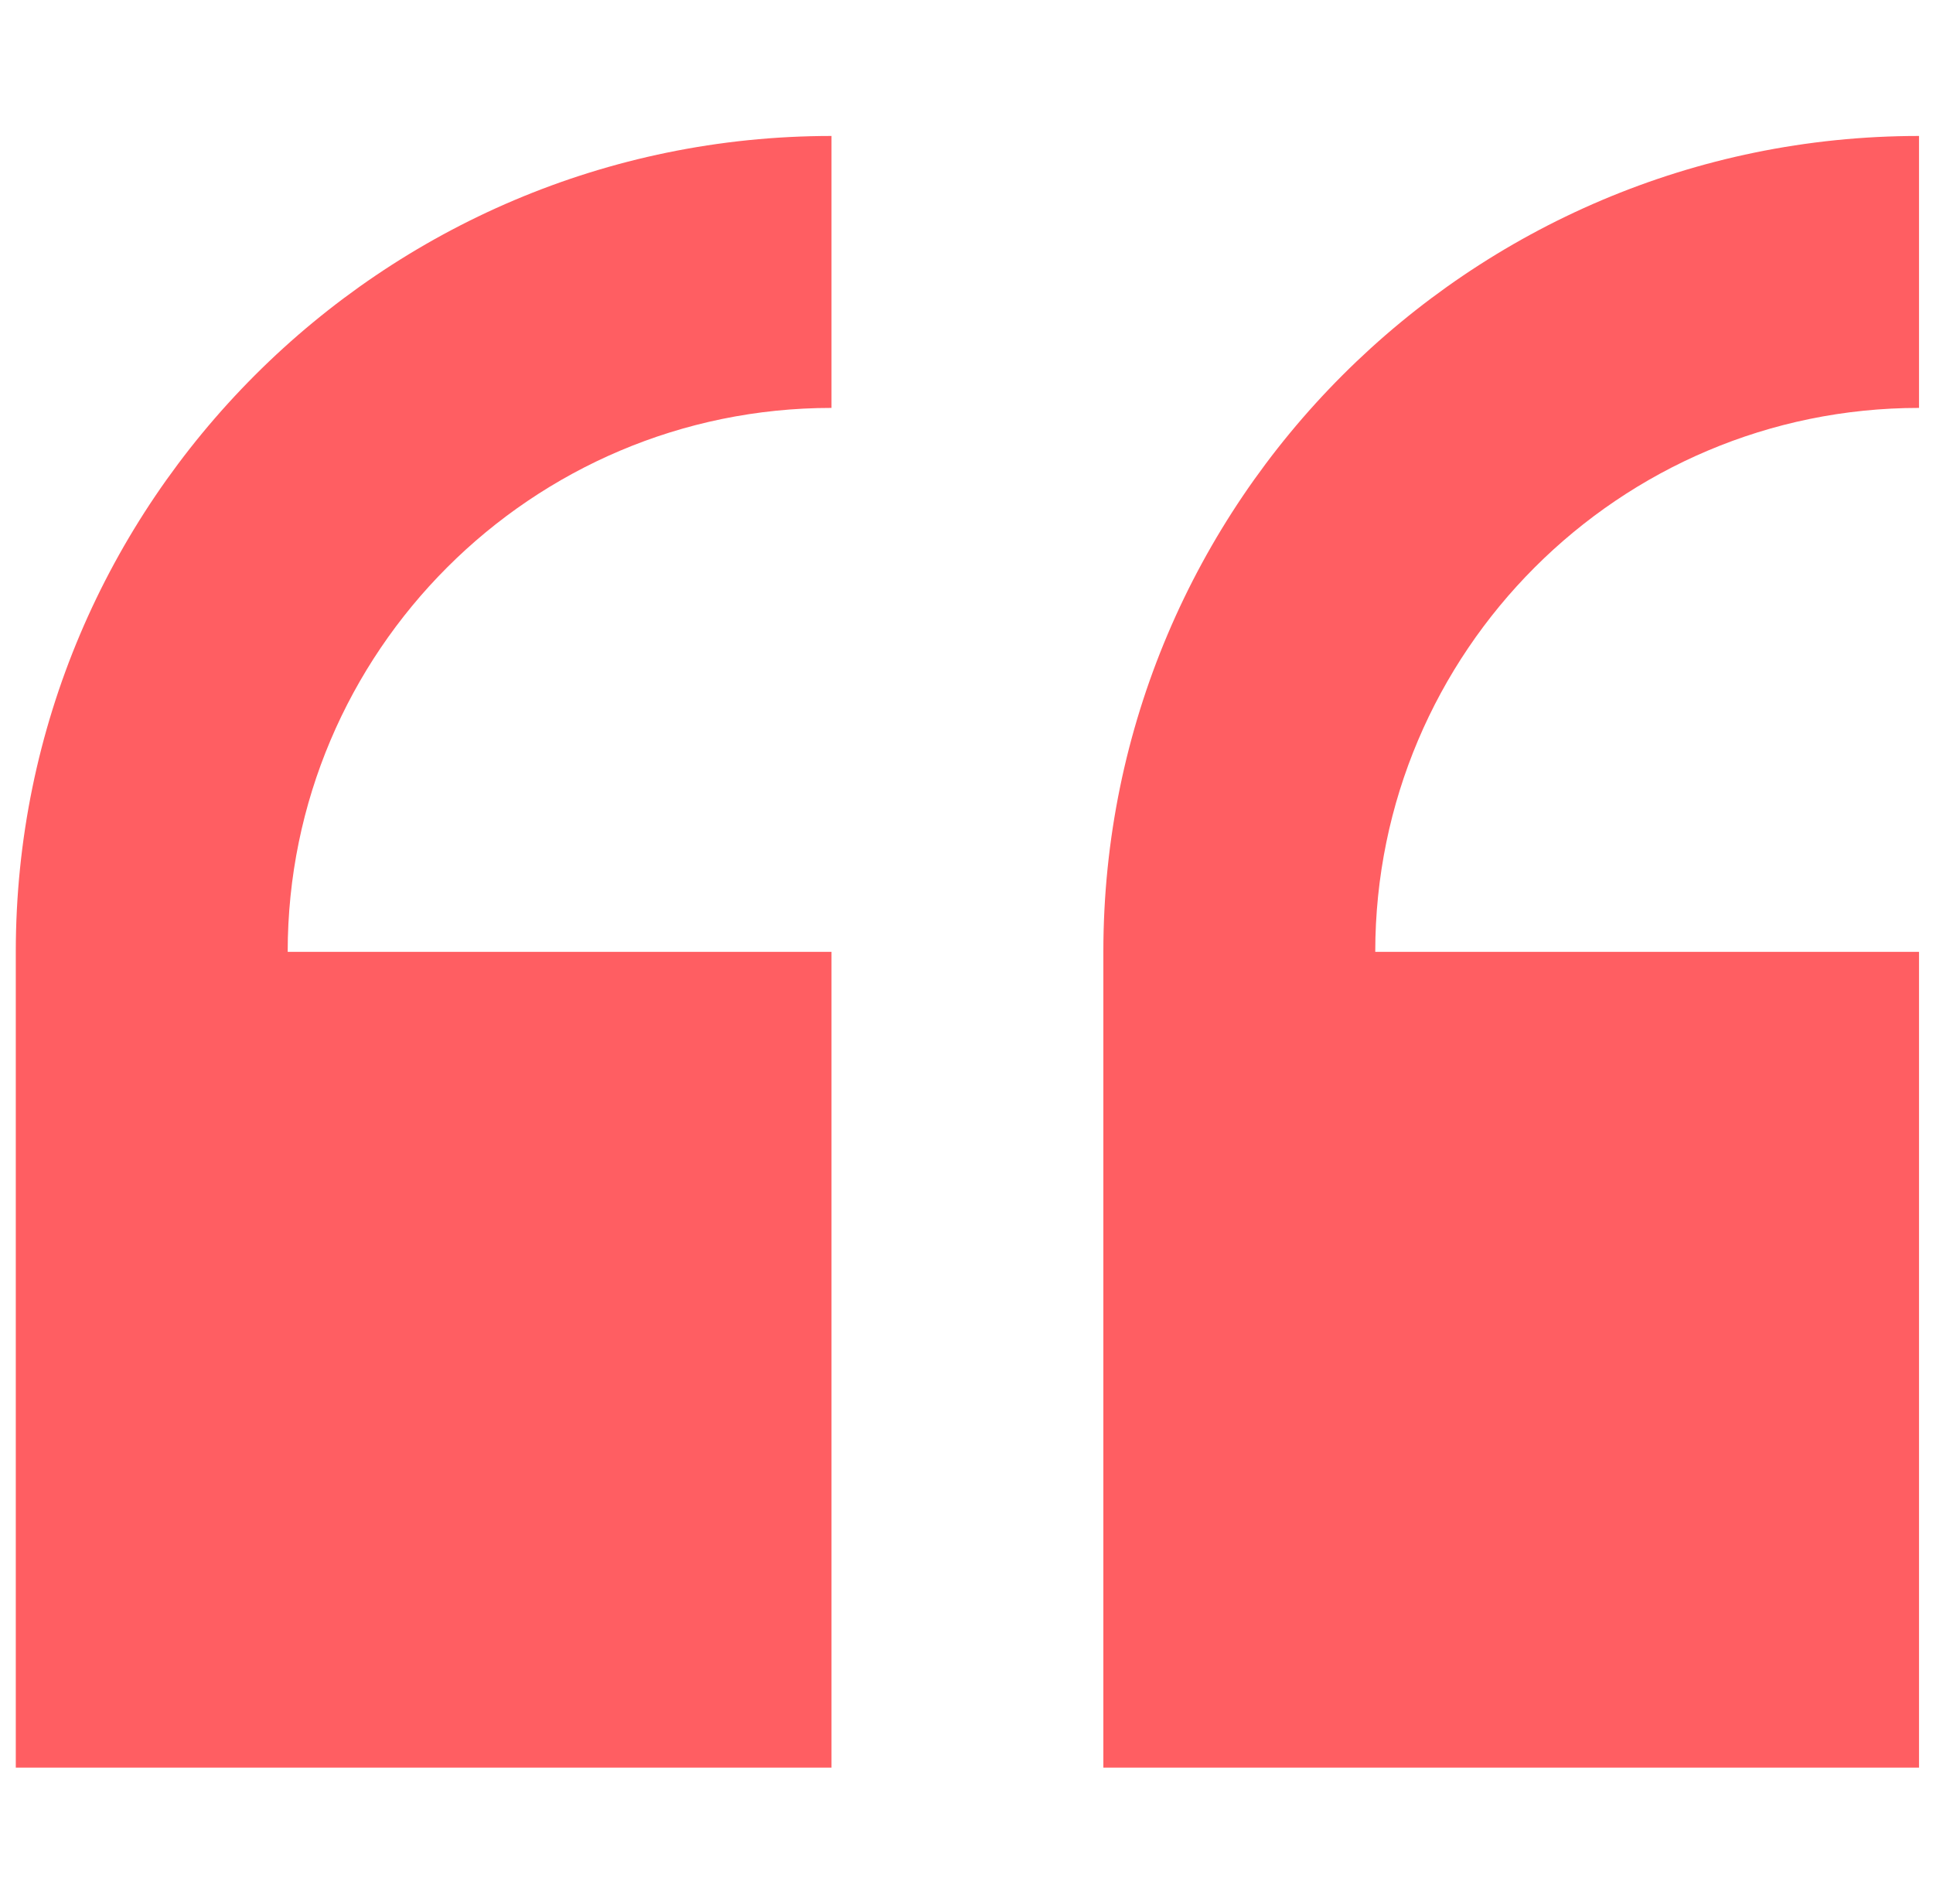 <svg width="65" height="64" viewBox="0 0 65 64" fill="none" xmlns="http://www.w3.org/2000/svg">
<g clip-path="url(#clip0)">
<path d="M0.531 32V59.428H27.96V32H9.674C9.674 21.917 17.877 13.714 27.96 13.714V4.571C12.835 4.571 0.531 16.875 0.531 32Z" fill="#FF5E62"/>
<path d="M64.53 13.714V4.571C49.405 4.571 37.102 16.875 37.102 32V59.428H64.53V32H46.245C46.245 21.917 54.448 13.714 64.53 13.714Z" fill="#FF5E62"/>
</g>
<defs>
<clipPath id="clip0">
<rect width="64" height="64" fill="white" transform="translate(0.531)"/>
</clipPath>
</defs>
</svg>
